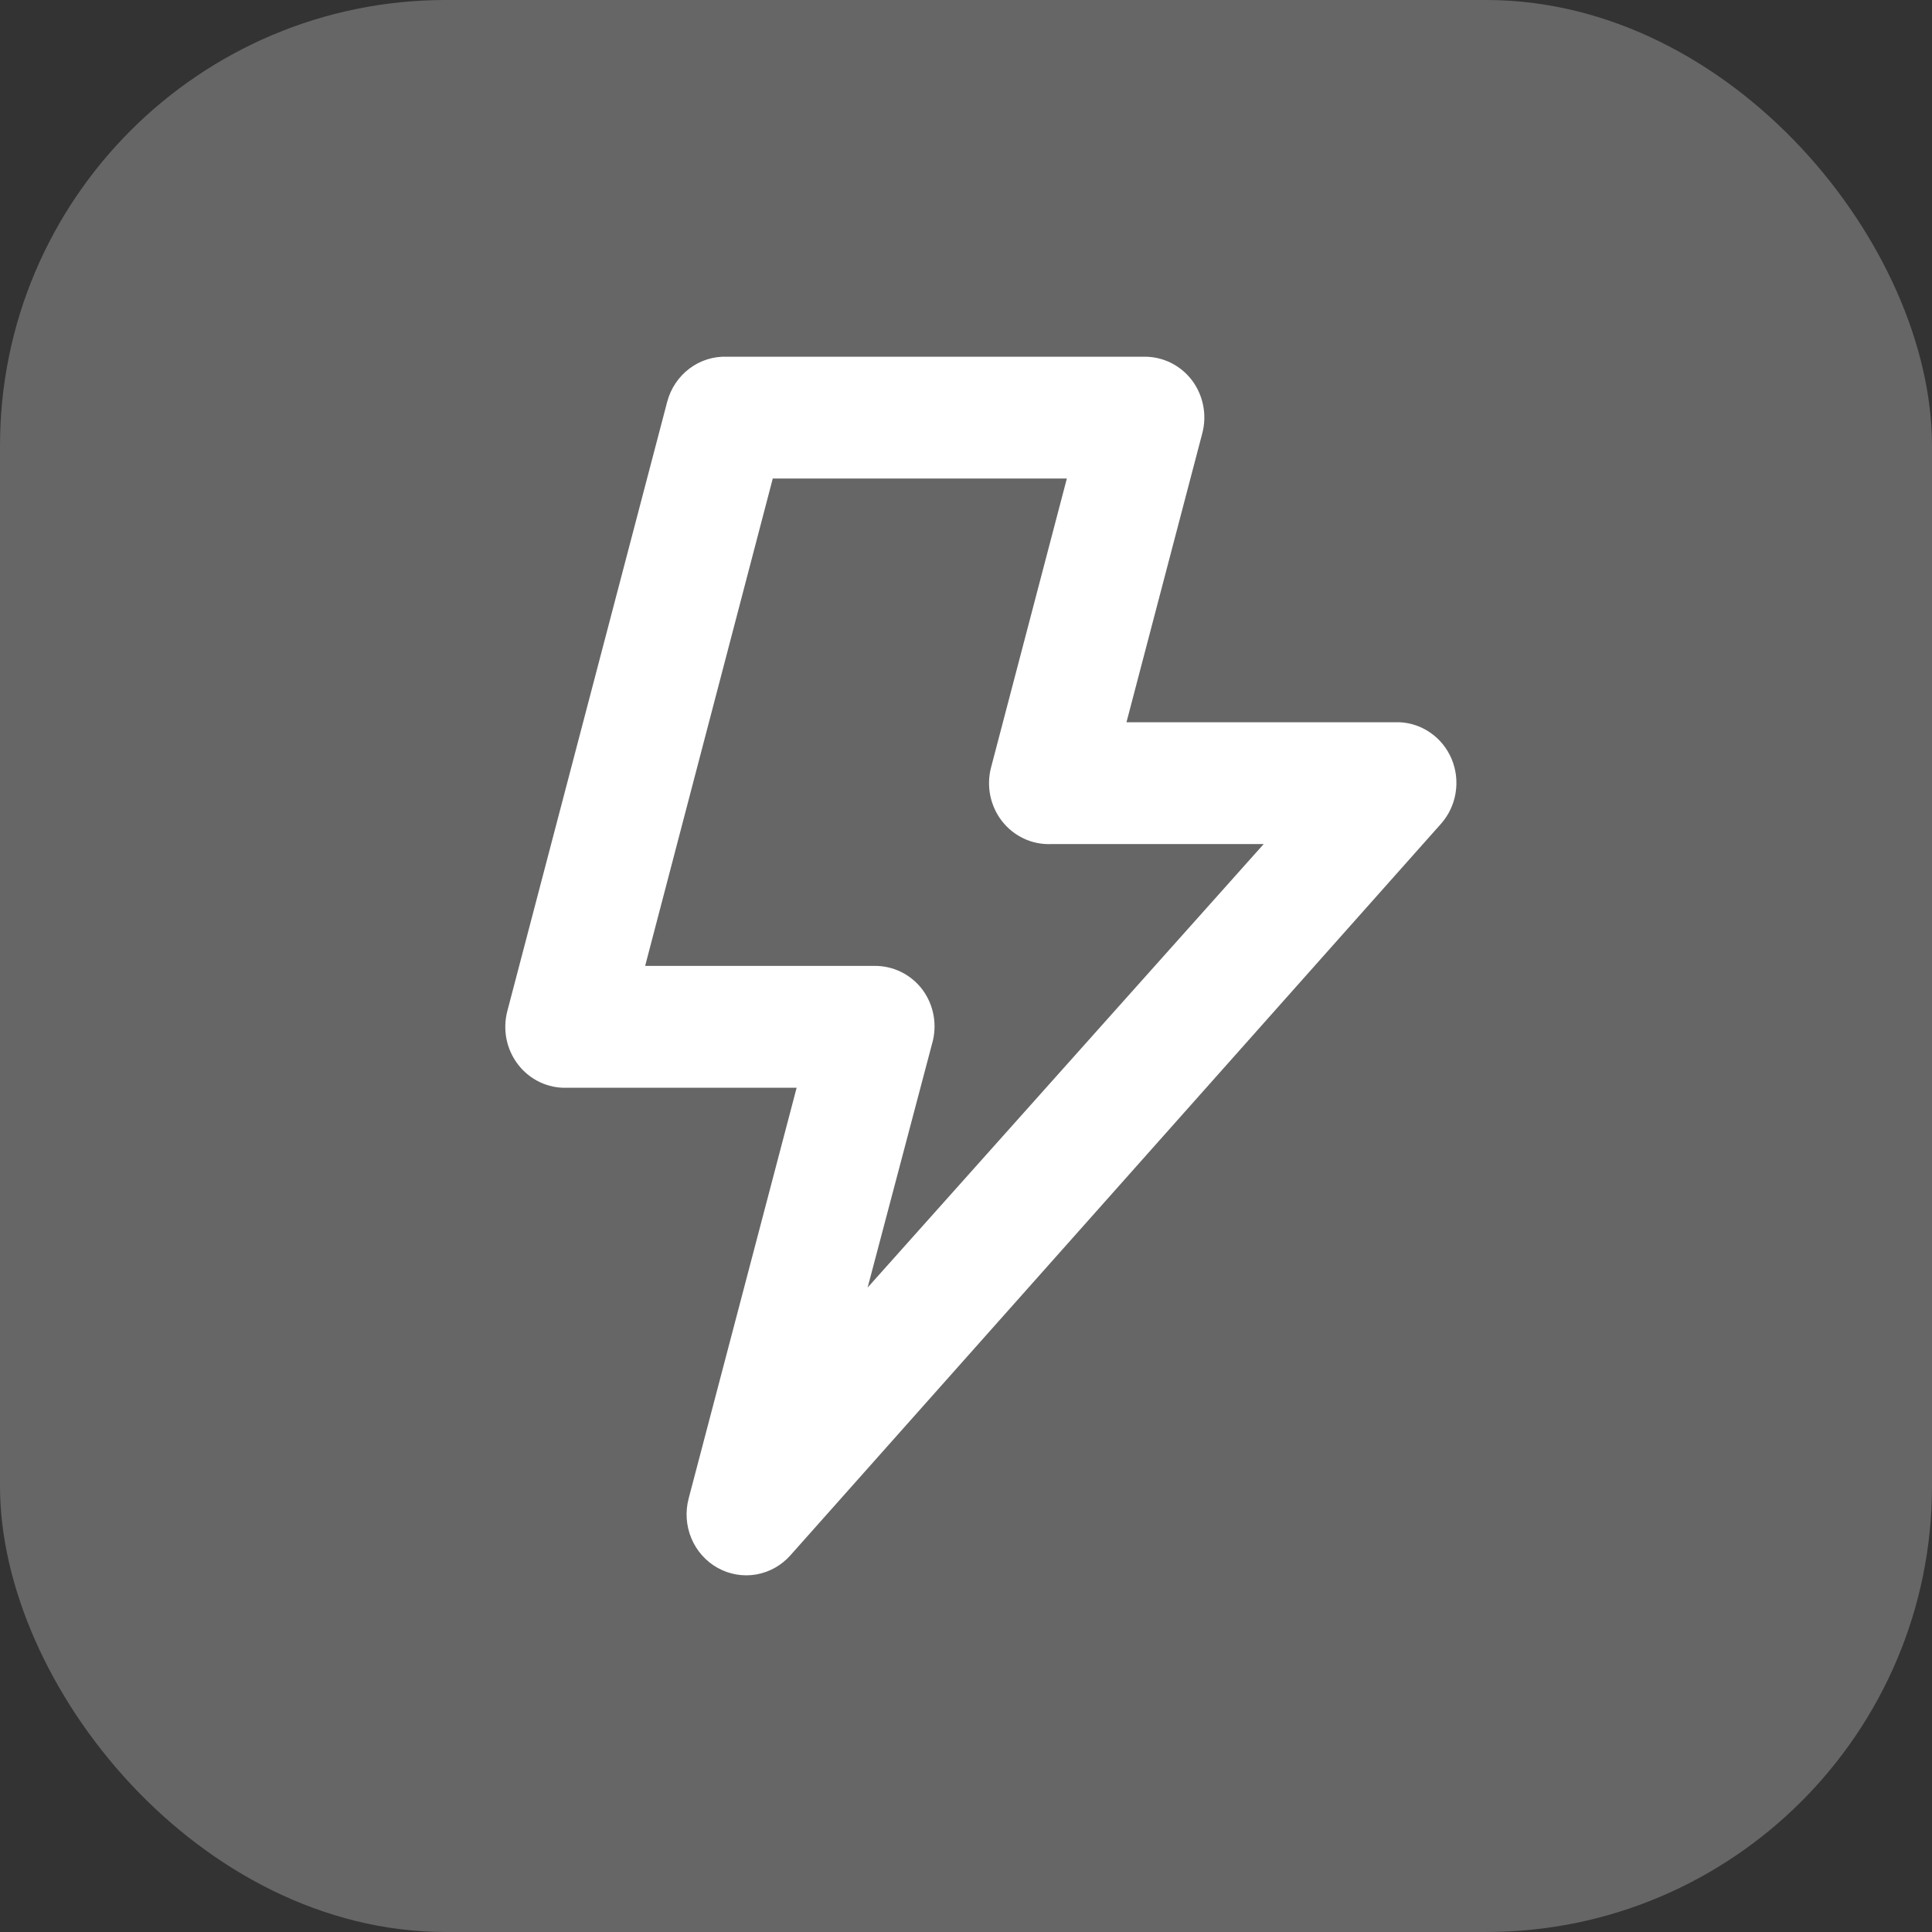 <svg width="65" height="65" viewBox="0 0 65 65" fill="none" xmlns="http://www.w3.org/2000/svg">
<rect x="0" y="0" width="65" height="65" fill="#333333" stroke="none"/>
<rect width="65" height="65" rx="15" fill="white" fill-opacity="0.25"/>
<path d="M48.836 25.529C48.687 25.178 48.444 24.876 48.135 24.659C47.827 24.442 47.465 24.317 47.09 24.299H37.899L40.448 14.584C40.529 14.28 40.541 13.961 40.481 13.651C40.422 13.342 40.294 13.051 40.107 12.8C39.918 12.55 39.675 12.347 39.396 12.208C39.117 12.07 38.811 11.999 38.502 12.001H24.454C24.001 11.985 23.556 12.127 23.192 12.402C22.827 12.678 22.565 13.071 22.447 13.518L17.069 34.014C16.988 34.324 16.978 34.648 17.041 34.963C17.105 35.277 17.24 35.571 17.435 35.822C17.63 36.074 17.88 36.274 18.165 36.409C18.45 36.543 18.762 36.608 19.076 36.596H26.802L23.17 50.411C23.051 50.856 23.083 51.33 23.26 51.755C23.437 52.179 23.75 52.53 24.147 52.751C24.544 52.971 25.003 53.049 25.448 52.97C25.894 52.891 26.3 52.661 26.601 52.317L48.475 27.722C48.736 27.43 48.908 27.069 48.972 26.68C49.036 26.291 48.989 25.891 48.836 25.529ZM29.19 43.319L31.357 35.121C31.448 34.812 31.466 34.486 31.41 34.169C31.355 33.853 31.226 33.554 31.036 33.297C30.845 33.043 30.599 32.839 30.317 32.7C30.034 32.561 29.724 32.492 29.411 32.497H21.705L25.999 16.1H35.893L33.344 25.816C33.262 26.125 33.253 26.45 33.316 26.764C33.38 27.078 33.514 27.373 33.71 27.624C33.905 27.875 34.155 28.076 34.44 28.21C34.725 28.345 35.037 28.409 35.351 28.398H42.515L29.19 43.319Z" fill="white"/>
</svg>
